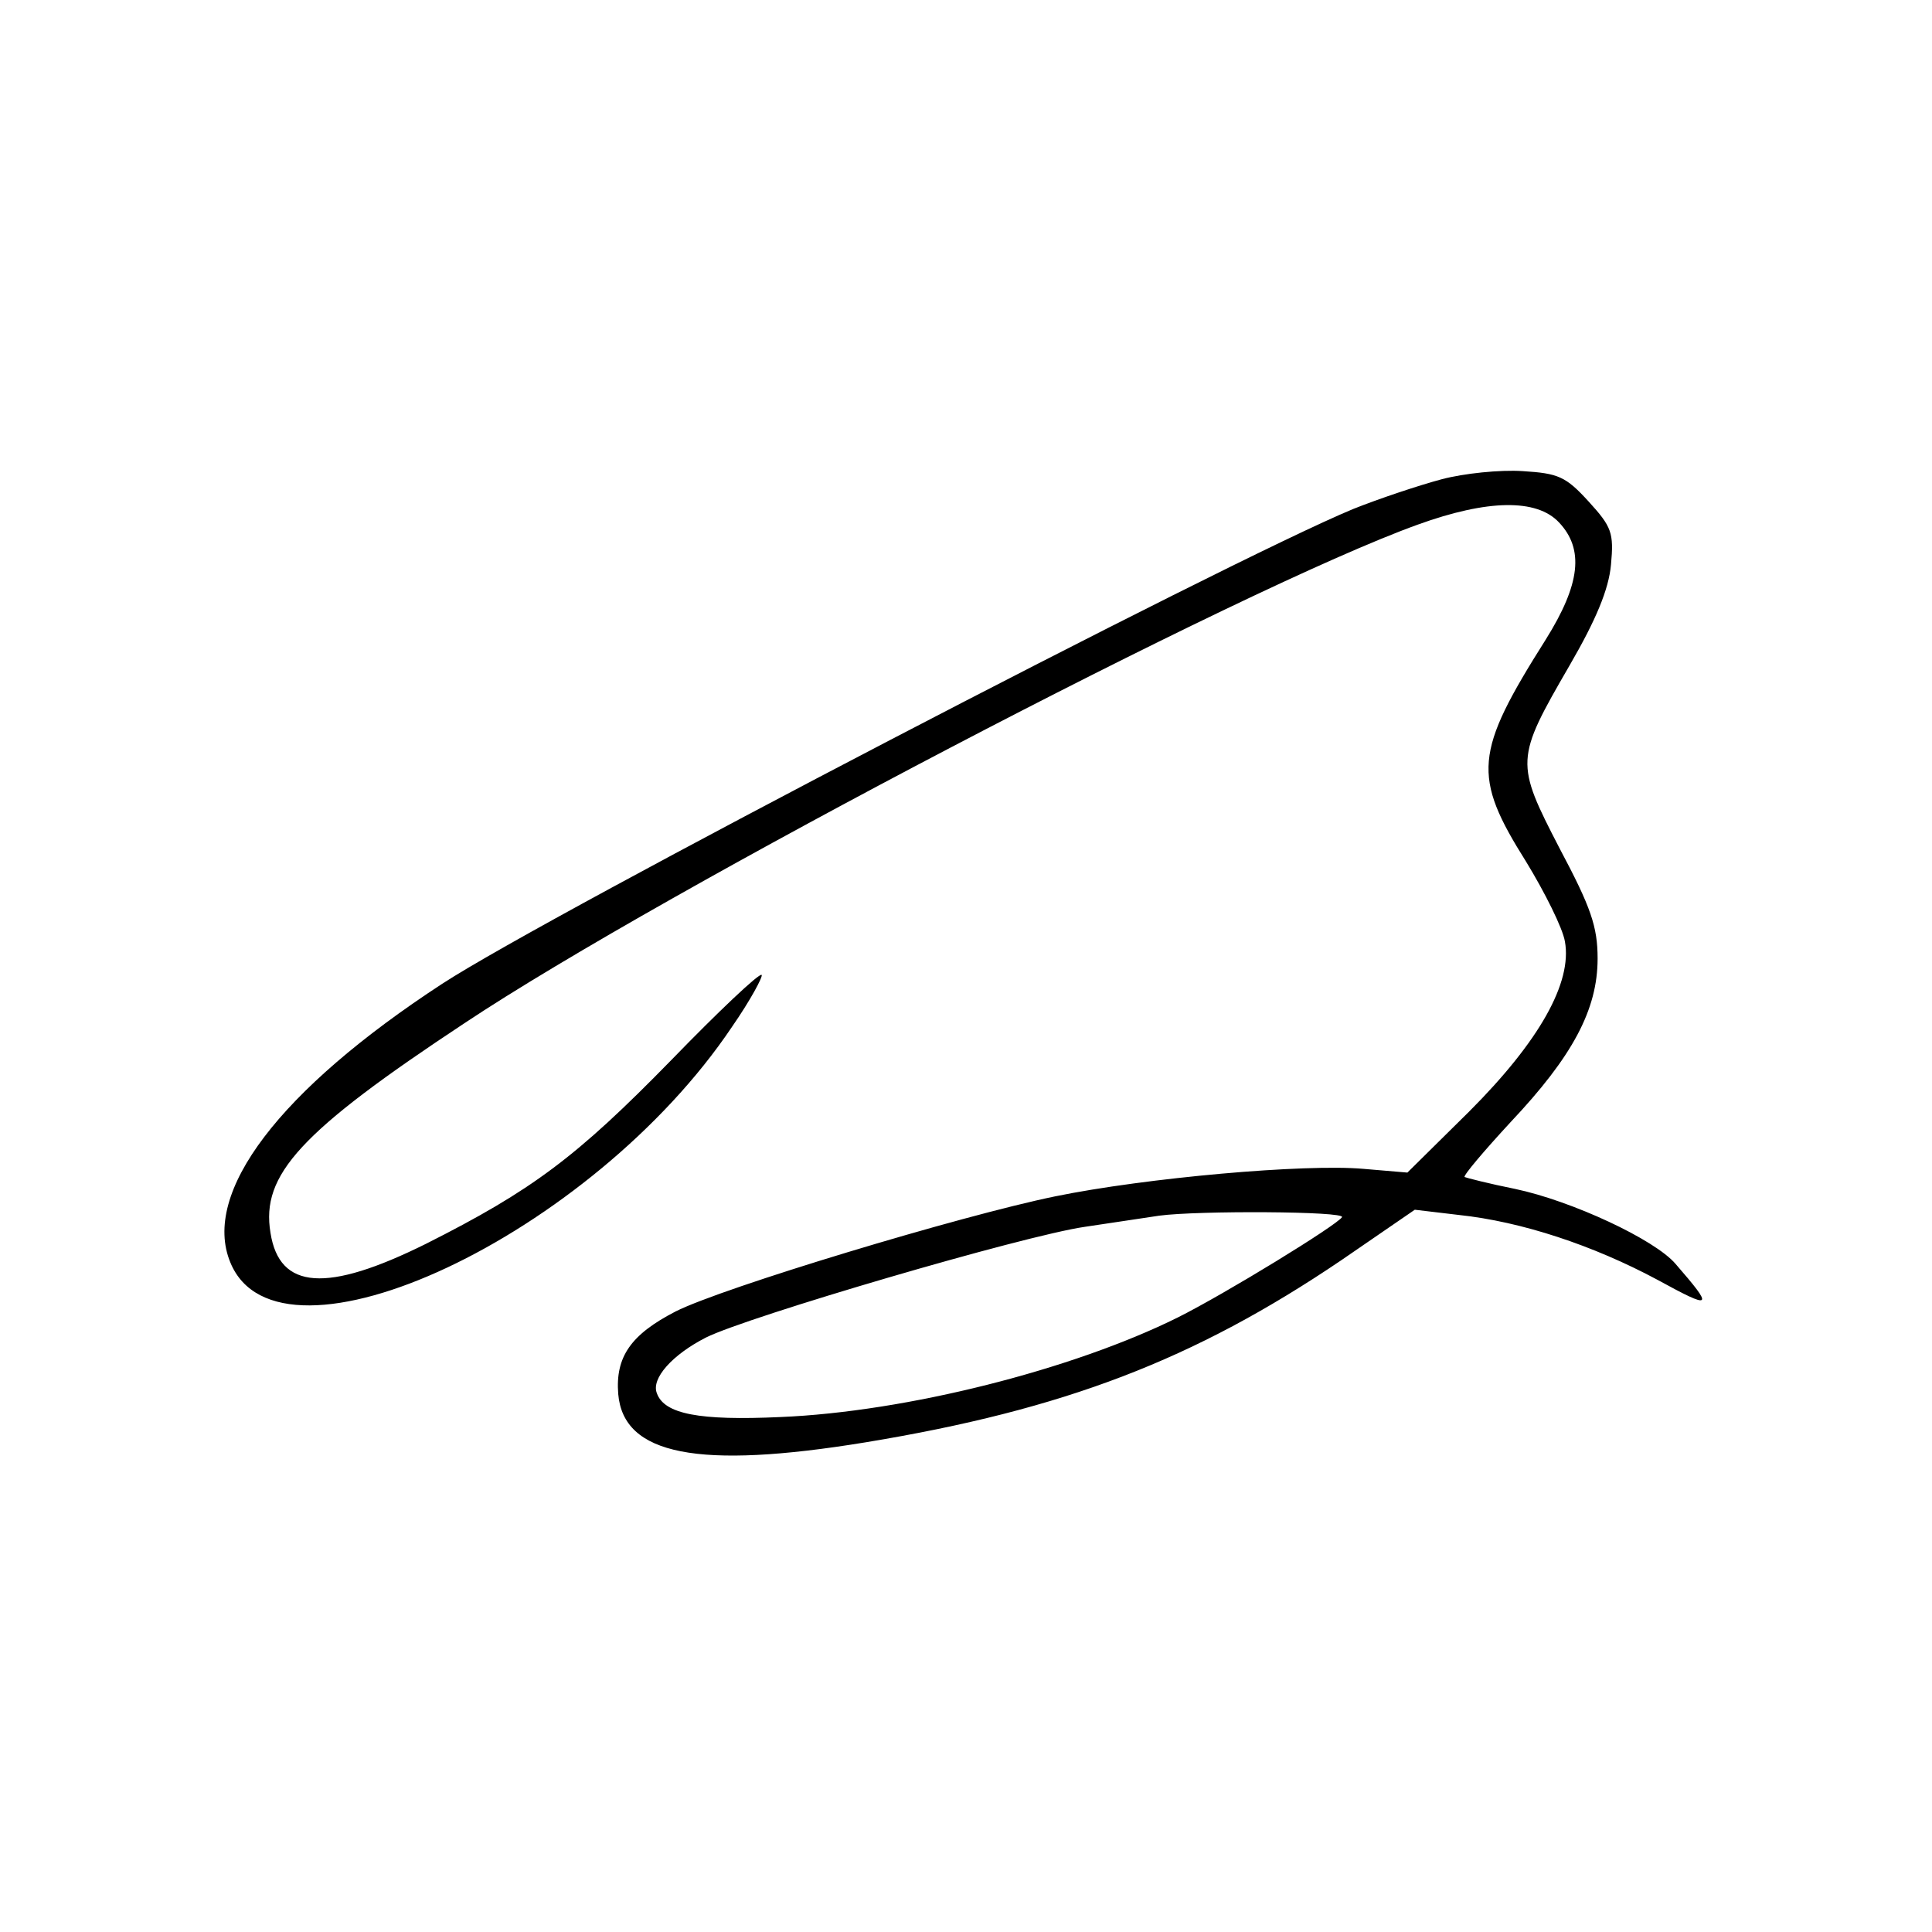 <?xml version="1.0" standalone="no"?>
<!DOCTYPE svg PUBLIC "-//W3C//DTD SVG 20010904//EN"
 "http://www.w3.org/TR/2001/REC-SVG-20010904/DTD/svg10.dtd">
<svg version="1.0" xmlns="http://www.w3.org/2000/svg"
 width="260pt" height="260pt" viewBox="0 0 260 260"
 preserveAspectRatio="xMidYMid meet">
<g transform="translate(0,260) scale(0.1,-0.1)"
fill="#000000" stroke="none">
<path d="M1940 1955 c-30 -8 -84 -26 -119 -40 -169 -70 -1082 -545 -1226 -639
-219 -143 -324 -281 -285 -375 66 -161 487 37 675 317 25 36 42 68 40 70 -3 3
-58 -49 -122 -115 -127 -130 -187 -175 -330 -247 -133 -66 -197 -62 -209 15
-13 78 40 136 261 282 269 179 1047 586 1283 671 94 34 160 35 190 3 34 -36
29 -83 -18 -158 -96 -152 -99 -183 -26 -299 25 -41 49 -89 52 -107 10 -55 -34
-134 -129 -229 l-83 -82 -59 5 c-79 7 -293 -12 -415 -37 -127 -26 -448 -123
-511 -155 -60 -31 -81 -61 -77 -111 7 -82 107 -102 333 -65 267 44 442 111
640 245 l99 68 59 -7 c85 -9 181 -41 267 -87 75 -41 77 -39 25 21 -28 33 -140
85 -216 101 -35 7 -66 15 -68 16 -2 2 26 35 62 74 83 88 117 151 117 220 0 43
-9 69 -51 148 -60 116 -60 120 13 246 36 62 53 103 56 136 4 43 1 51 -30 85
-31 34 -41 38 -89 41 -30 2 -79 -3 -109 -11z m-134 -993 c-7 -11 -157 -103
-221 -135 -141 -70 -365 -127 -535 -134 -109 -5 -156 4 -166 32 -8 20 21 52
66 75 56 28 427 137 510 149 41 6 86 13 100 15 52 7 251 6 246 -2z"/>
</g>
</svg>
